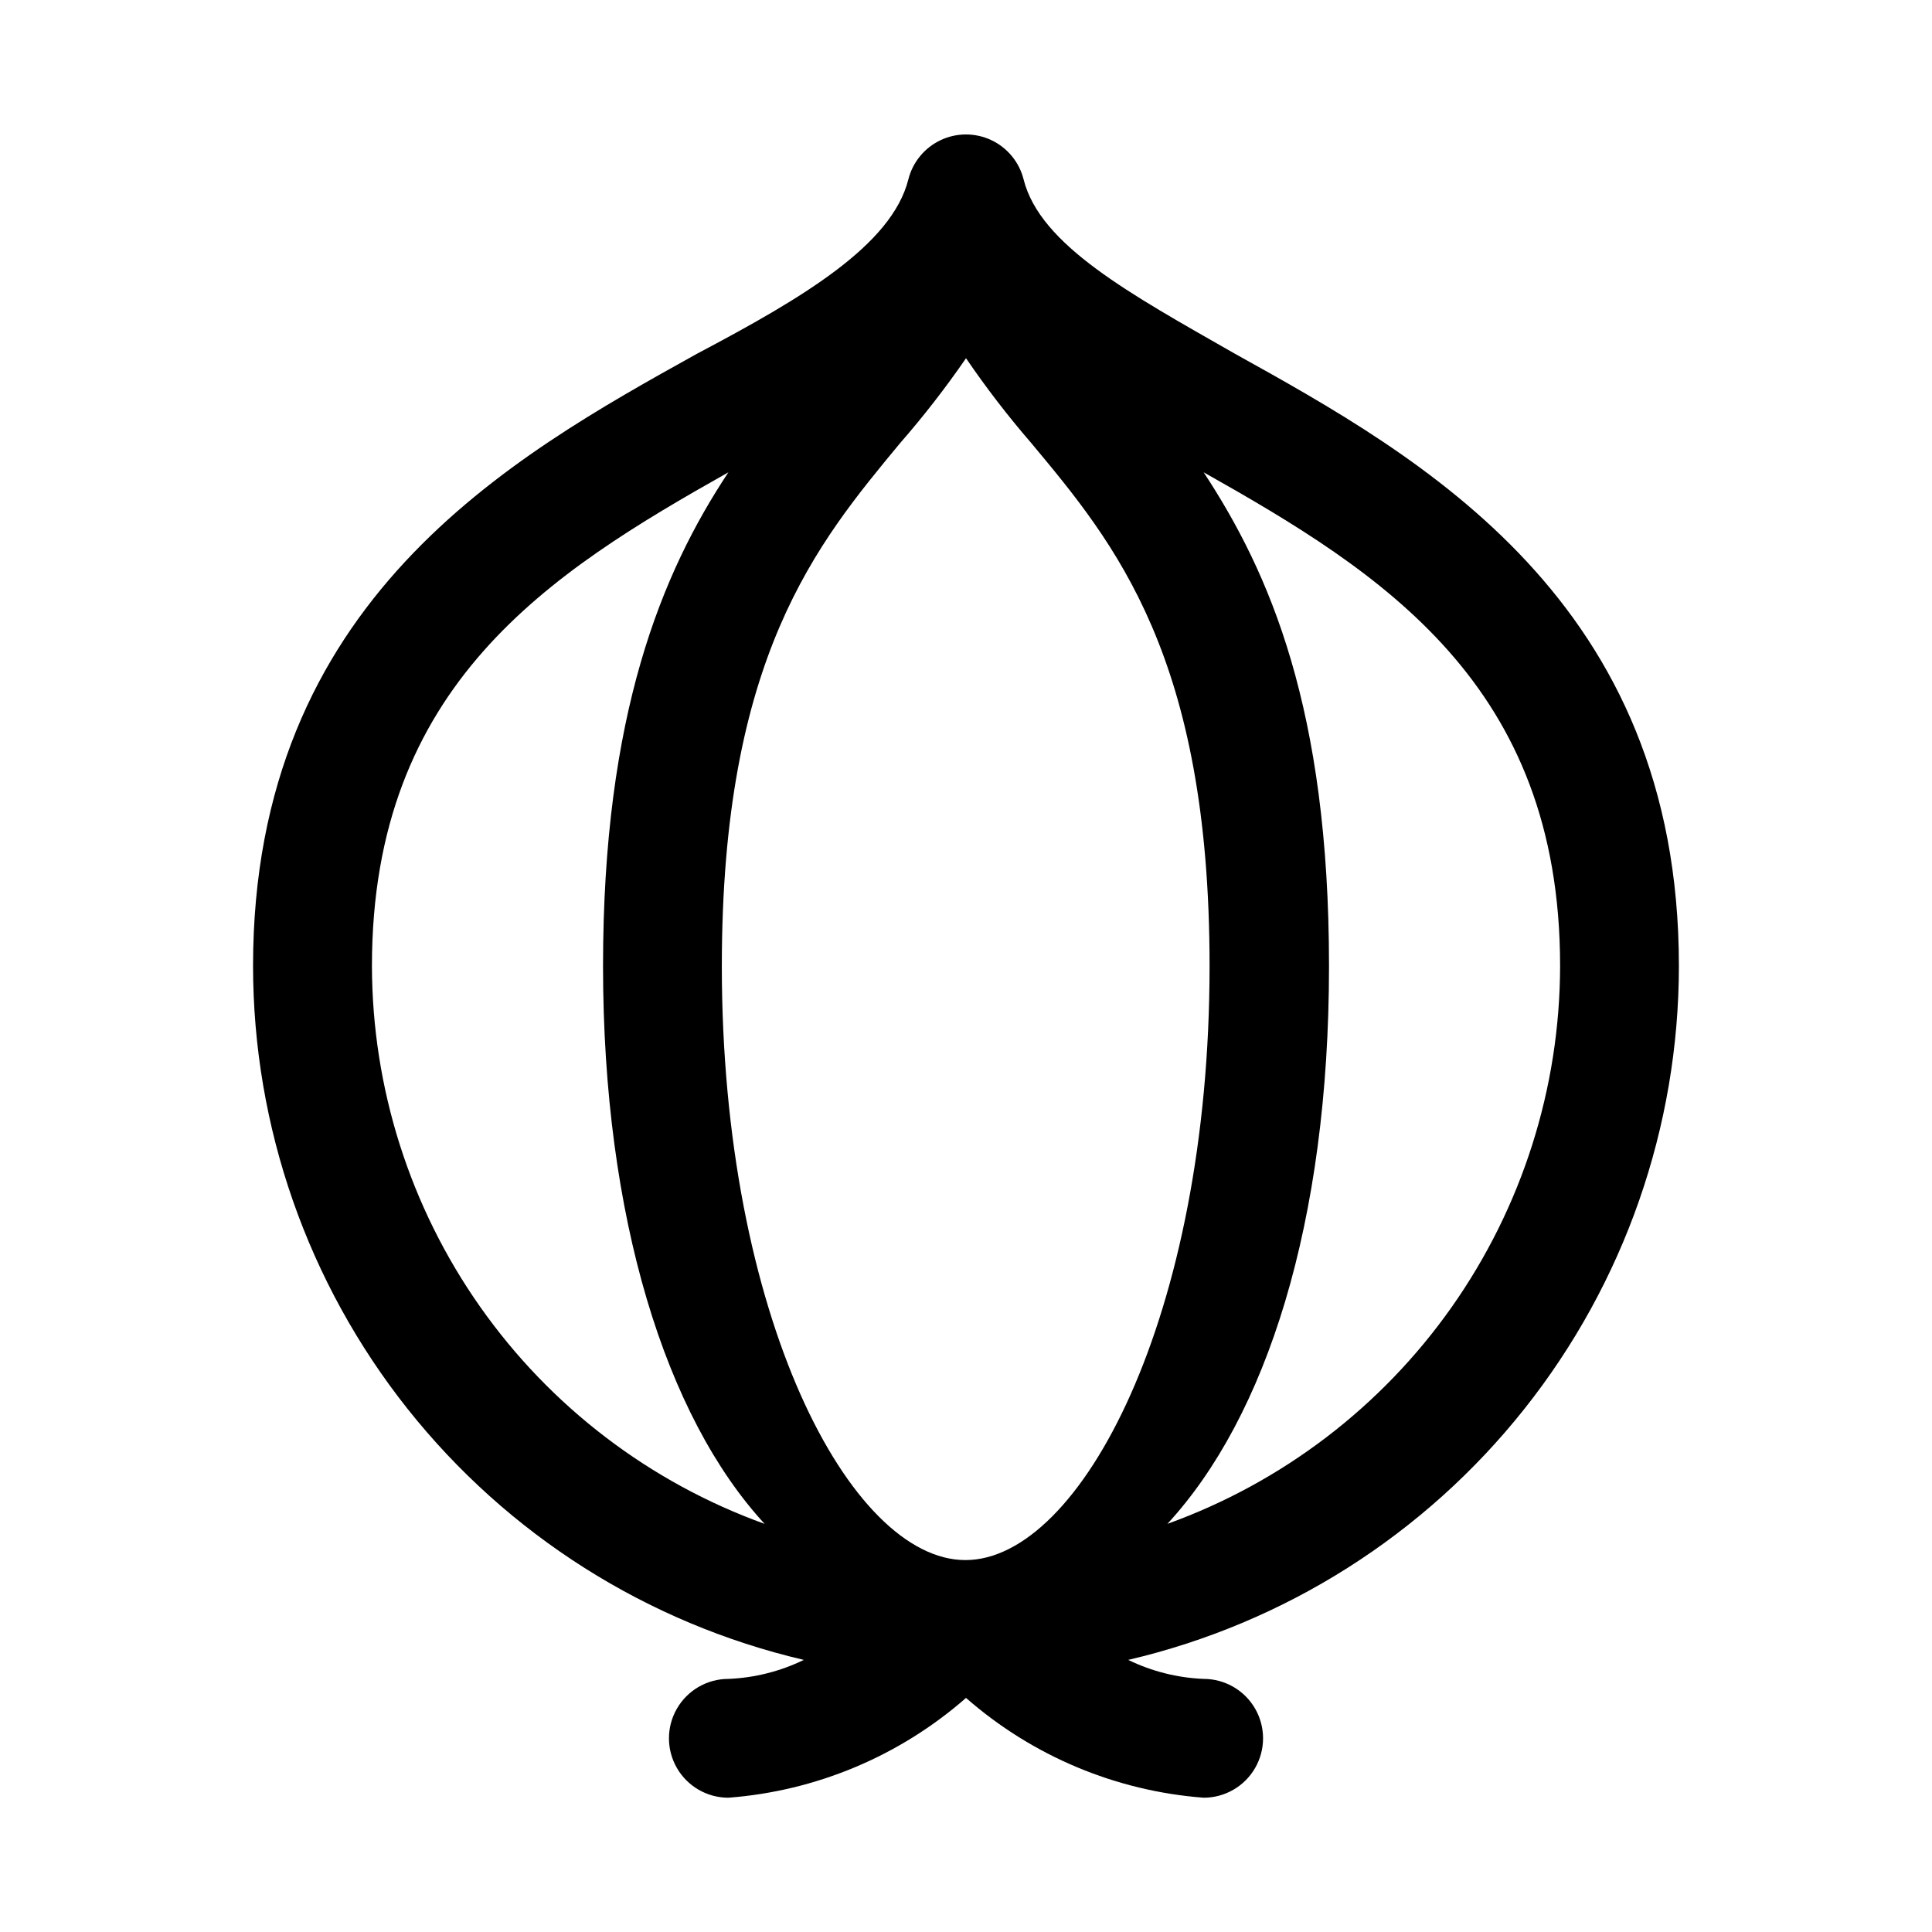<?xml version="1.0" encoding="UTF-8"?>
<!-- Uploaded to: SVG Repo, www.svgrepo.com, Generator: SVG Repo Mixer Tools -->
<svg fill="#000000" width="800px" height="800px" version="1.1" viewBox="144 144 512 512" xmlns="http://www.w3.org/2000/svg">
 <path d="m357.02 583.89c-6.246 3.039-13.051 4.754-19.992 5.035-5.625 0-10.824 3.004-13.637 7.875-2.812 4.871-2.812 10.871 0 15.742 2.812 4.871 8.012 7.871 13.637 7.871 23.301-1.77 45.398-11.051 62.977-26.449 17.578 15.398 39.676 24.68 62.977 26.449 5.621 0 10.82-3 13.633-7.871 2.812-4.871 2.812-10.871 0-15.742-2.812-4.871-8.012-7.875-13.633-7.875-6.941-0.281-13.75-1.996-19.996-5.035 41.504-9.699 78.508-33.141 105-66.527 26.496-33.383 40.922-74.746 40.941-117.36 0-96.824-68.172-134.77-117.77-162.32-27.551-15.742-51.484-28.652-55.891-46.129v-0.004c-1.145-4.57-4.277-8.391-8.539-10.406-4.262-2.012-9.203-2.012-13.461 0-4.262 2.016-7.398 5.836-8.543 10.406-4.41 17.477-28.184 31.488-55.891 46.129-49.594 27.555-117.77 65.496-117.77 162.32 0.02 42.617 14.449 83.98 40.945 117.36 26.492 33.387 63.5 56.828 105 66.527zm-21.727-183.89c0-81.867 25.191-111.94 47.23-138.55l0.004-0.004c6.25-7.164 12.086-14.68 17.477-22.512 5.34 7.828 11.121 15.344 17.316 22.512 22.199 26.609 47.23 56.68 47.23 138.55 0 92.734-34.164 157.44-64.707 157.44-30.543 0-64.551-64.707-64.551-157.44zm222.15 0c-0.055 32.348-10.078 63.891-28.695 90.344-18.621 26.453-44.938 46.523-75.371 57.492 26.137-28.34 42.824-79.664 42.824-147.84s-15.742-104.23-33.219-130.83c47.23 26.605 94.461 56.203 94.461 130.83zm-220.41-130.84c-17.633 26.609-33.223 64.078-33.223 130.84 0 66.754 16.688 119.5 42.824 147.84-30.43-10.969-56.746-31.039-75.367-57.492-18.621-26.453-28.641-57.996-28.699-90.344 0-74.629 47.23-104.23 94.465-130.84z"/>
</svg>